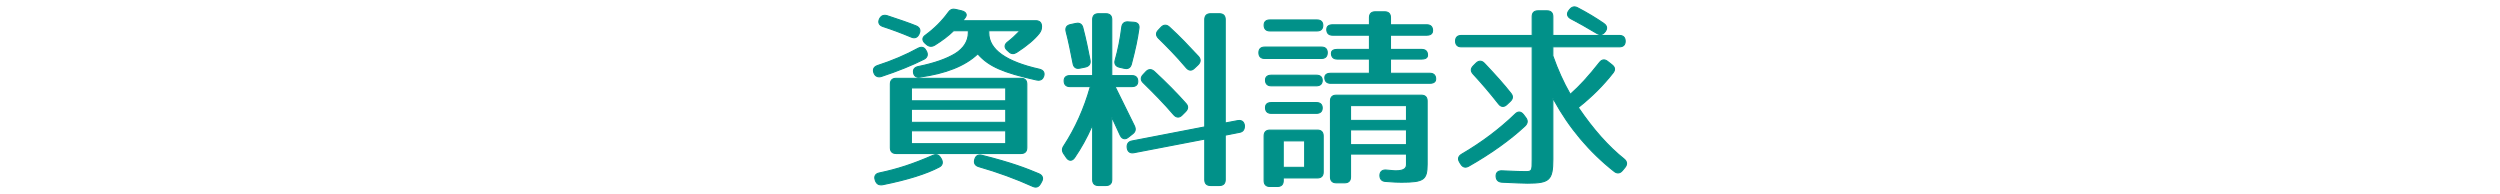 <?xml version="1.0" encoding="utf-8"?>
<!-- Generator: Adobe Illustrator 15.0.0, SVG Export Plug-In . SVG Version: 6.00 Build 0)  -->
<!DOCTYPE svg PUBLIC "-//W3C//DTD SVG 1.1//EN" "http://www.w3.org/Graphics/SVG/1.1/DTD/svg11.dtd">
<svg version="1.1" xmlns="http://www.w3.org/2000/svg" xmlns:xlink="http://www.w3.org/1999/xlink" x="0px" y="0px" width="580px"
	 height="45px" viewBox="0 0 580 45" enable-background="new 0 0 580 45" xml:space="preserve">
<g id="レイヤー_2">
</g>
<g id="レイヤー_3">
</g>
<g id="レイヤー_1">
	<g>
		<g>
			<path fill="#019189" d="M240.285,43.408c-0.203,0-0.42-0.052-0.665-0.159c-3.973-1.797-8.074-3.296-12.539-4.584
				c-0.417-0.122-0.71-0.323-0.872-0.596c-0.167-0.282-0.189-0.633-0.069-1.044c0.198-0.72,0.594-1.062,1.177-1.062
				c0.155,0,0.326,0.025,0.506,0.076c6.946,1.748,10.208,3.022,13.2,4.28c0.414,0.181,0.689,0.447,0.798,0.771
				c0.104,0.309,0.05,0.663-0.153,1.024l-0.269,0.493C241.097,43.147,240.732,43.408,240.285,43.408z M204.392,42.889
				c-0.609,0-1.042-0.31-1.287-0.922l-0.05-0.196c-0.147-0.414-0.142-0.776,0.018-1.064c0.158-0.284,0.456-0.478,0.886-0.573
				c4.288-0.902,7.789-2.048,12.487-4.087c0.244-0.106,0.473-0.161,0.682-0.161c0.46,0,0.83,0.255,1.098,0.757l0.174,0.26
				c0.406,0.809,0.228,1.459-0.496,1.844c-2.956,1.565-7.373,2.947-13.128,4.107C204.638,42.877,204.511,42.889,204.392,42.889z
				 M207.901,35.611c-0.876,0-1.34-0.464-1.34-1.341v-14.76c0-0.877,0.463-1.34,1.34-1.34h28.979c0.877,0,1.34,0.463,1.34,1.34
				v14.76c0,0.877-0.463,1.341-1.34,1.341H207.901z M233.335,33.336v-2.99h-21.889v2.99H233.335z M233.335,28.386v-3.035h-21.889
				v3.035H233.335z M233.335,23.391V20.4h-21.889v2.99H233.335z M240.916,18.61c-0.146,0-0.302-0.02-0.465-0.058
				c-7.85-1.75-11.068-3.177-13.613-6.062c-2.924,2.77-7.319,4.532-13.429,5.389c-0.107,0.018-0.212,0.026-0.311,0.026
				c-0.708,0-1.139-0.446-1.182-1.224c-0.051-0.665,0.369-1.111,1.184-1.255c3.697-0.767,6.496-1.747,8.551-2.998
				c1.934-1.209,3-2.913,3-4.799V7.127h-3.475c-1.026,1.077-2.559,2.25-4.344,3.356c-0.279,0.171-0.562,0.258-0.841,0.258
				c-0.352,0-0.693-0.136-1.015-0.404l-0.363-0.317c-0.358-0.332-0.526-0.664-0.502-0.992c0.023-0.317,0.227-0.609,0.604-0.869
				c2.108-1.545,3.85-3.287,5.324-5.325c0.328-0.473,0.723-0.703,1.208-0.703c0.155,0,0.323,0.024,0.5,0.071l1.346,0.313
				c0.547,0.137,0.911,0.394,1.026,0.725c0.063,0.182,0.081,0.472-0.19,0.823c-0.105,0.158-0.249,0.341-0.406,0.54
				c-0.052,0.066-0.105,0.134-0.16,0.204H240.3c0.877,0,1.34,0.463,1.34,1.34c0,0.608-0.146,1.045-0.519,1.558
				c-1.094,1.401-2.86,2.895-5.253,4.441c-0.299,0.193-0.592,0.29-0.871,0.29c-0.365,0-0.702-0.164-0.999-0.49l-0.35-0.305
				c-0.325-0.302-0.486-0.634-0.467-0.961c0.02-0.34,0.231-0.666,0.61-0.944c0.926-0.706,1.86-1.562,2.846-2.608H229.4v0.504
				c0,3.842,3.949,6.678,11.737,8.429c0.458,0.102,0.79,0.316,0.959,0.621c0.157,0.284,0.168,0.639,0.031,1.027
				C241.934,18.289,241.503,18.61,240.916,18.61z M203.946,17.823c-0.56,0-0.975-0.319-1.202-0.924
				c-0.146-0.413-0.146-0.767,0-1.051c0.142-0.278,0.425-0.494,0.84-0.641c3.48-1.131,6.579-2.452,9.476-4.04
				c0.261-0.131,0.502-0.196,0.721-0.196c0.449,0,0.809,0.266,1.071,0.789l0.082,0.121c0.394,0.785,0.194,1.453-0.54,1.845
				c-2.713,1.381-6.142,2.769-9.919,4.014C204.286,17.796,204.109,17.823,203.946,17.823z M212.081,8.76
				c-0.206,0-0.433-0.054-0.674-0.159c-2.261-0.949-4.421-1.758-6.604-2.47c-0.433-0.153-0.716-0.386-0.844-0.691
				c-0.125-0.301-0.094-0.656,0.094-1.057c0.257-0.551,0.662-0.83,1.202-0.83c0.174,0,0.365,0.03,0.566,0.089
				c0.001,0.001,0.095,0.032,0.097,0.032c2.644,0.882,4.927,1.643,6.666,2.357c0.392,0.171,0.657,0.425,0.769,0.734
				c0.112,0.311,0.071,0.676-0.12,1.056l-0.038,0.12C212.921,8.49,212.549,8.76,212.081,8.76z"/>
			<path fill="#019189" d="M221.248,2.255c0.146,0,0.301,0.022,0.468,0.067l1.35,0.314c0.9,0.225,1.215,0.766,0.765,1.35
				c-0.18,0.27-0.45,0.585-0.72,0.945H240.3c0.81,0,1.215,0.404,1.215,1.215c0,0.585-0.135,0.99-0.495,1.484
				c-1.125,1.44-2.925,2.926-5.22,4.41c-0.278,0.179-0.546,0.27-0.803,0.27c-0.326,0-0.63-0.146-0.907-0.449l-0.36-0.314
				c-0.63-0.586-0.54-1.216,0.135-1.711c0.945-0.72,1.935-1.619,3.06-2.834h-7.65v0.629c0,3.825,3.825,6.75,11.834,8.551
				c0.81,0.18,1.17,0.719,0.9,1.484c-0.18,0.538-0.559,0.819-1.094,0.819c-0.136,0-0.281-0.019-0.436-0.055
				c-7.47-1.665-10.979-3.06-13.634-6.12c-2.565,2.476-6.705,4.5-13.455,5.445c-0.103,0.018-0.201,0.025-0.293,0.025
				c-0.636,0-1.018-0.397-1.057-1.105c-0.045-0.585,0.315-0.99,1.08-1.125c3.69-0.765,6.525-1.755,8.595-3.015
				c1.8-1.125,3.06-2.835,3.06-4.905V7.002h-3.6c-1.035,1.034-2.52,2.204-4.41,3.375c-0.26,0.159-0.52,0.239-0.775,0.239
				c-0.32,0-0.634-0.125-0.935-0.375l-0.36-0.315c-0.63-0.584-0.63-1.17,0.09-1.664c2.025-1.484,3.825-3.24,5.354-5.355
				C220.446,2.466,220.802,2.255,221.248,2.255 M205.255,3.678c0.163,0,0.34,0.028,0.531,0.084c2.7,0.9,4.995,1.664,6.75,2.385
				c0.72,0.314,0.945,0.9,0.585,1.619l-0.045,0.137c-0.247,0.493-0.579,0.732-0.996,0.732c-0.19,0-0.398-0.05-0.625-0.148
				c-2.25-0.945-4.41-1.755-6.615-2.475c-0.765-0.271-1.035-0.811-0.675-1.575C204.403,3.931,204.766,3.678,205.255,3.678
				 M213.782,11.097c0.399,0,0.719,0.239,0.959,0.72l0.09,0.135c0.36,0.72,0.18,1.305-0.495,1.665
				c-2.475,1.26-5.805,2.655-9.899,4.005c-0.176,0.052-0.339,0.077-0.491,0.077c-0.508,0-0.876-0.287-1.084-0.843
				c-0.27-0.765,0-1.26,0.765-1.529c3.6-1.17,6.705-2.52,9.495-4.049C213.361,11.156,213.582,11.097,213.782,11.097 M236.88,18.296
				c0.81,0,1.215,0.405,1.215,1.215v14.76c0,0.81-0.405,1.216-1.215,1.216h-28.979c-0.81,0-1.215-0.406-1.215-1.216v-14.76
				c0-0.81,0.405-1.215,1.215-1.215H236.88 M211.321,23.516h22.139v-3.24h-22.139V23.516 M211.321,28.511h22.139v-3.285h-22.139
				V28.511 M211.321,33.461h22.139v-3.24h-22.139V33.461 M217.128,36.01c0.413,0,0.742,0.23,0.987,0.69l0.18,0.271
				c0.36,0.719,0.225,1.305-0.45,1.664c-3.06,1.62-7.515,2.971-13.094,4.096c-0.127,0.022-0.247,0.033-0.359,0.033
				c-0.564,0-0.945-0.281-1.17-0.844l-0.045-0.18c-0.27-0.766,0-1.305,0.81-1.485c4.275-0.899,7.74-2.024,12.51-4.095
				C216.725,36.061,216.936,36.01,217.128,36.01 M227.317,36.089c0.144,0,0.301,0.023,0.473,0.071
				c6.794,1.71,10.08,2.97,13.185,4.275c0.72,0.314,0.99,0.899,0.585,1.619l-0.27,0.495c-0.278,0.494-0.599,0.733-1.005,0.733
				c-0.186,0-0.389-0.05-0.615-0.148c-3.78-1.71-7.875-3.24-12.554-4.59c-0.765-0.225-1.08-0.72-0.855-1.484v-0.045
				C226.438,36.412,226.783,36.089,227.317,36.089 M221.248,2.005L221.248,2.005c-0.529,0-0.958,0.248-1.313,0.759
				c-1.463,2.023-3.197,3.757-5.297,5.297c-0.404,0.276-0.625,0.601-0.651,0.958c-0.027,0.367,0.154,0.734,0.539,1.091l0.366,0.32
				c0.349,0.291,0.717,0.437,1.099,0.437c0.303,0,0.607-0.093,0.906-0.276c1.755-1.087,3.267-2.239,4.382-3.338h3.247v0.379
				c0,1.841-1.045,3.508-2.942,4.693c-2.041,1.242-4.826,2.218-8.513,2.981c-0.866,0.152-1.334,0.659-1.278,1.39
				c0.046,0.835,0.535,1.336,1.306,1.336c0.105,0,0.217-0.01,0.334-0.028c6.066-0.85,10.454-2.596,13.397-5.333
				c2.553,2.844,5.802,4.268,13.596,6.005c0.169,0.04,0.335,0.061,0.49,0.061c0.645,0,1.118-0.352,1.331-0.99
				c0.147-0.419,0.134-0.81-0.042-1.125c-0.187-0.337-0.547-0.573-1.042-0.683c-7.723-1.736-11.639-4.531-11.639-8.307V7.252h6.821
				c-0.908,0.947-1.773,1.73-2.632,2.385c-0.407,0.299-0.635,0.658-0.657,1.036c-0.015,0.255,0.06,0.646,0.503,1.057l0.366,0.32
				c0.302,0.333,0.669,0.511,1.072,0.511c0.303,0,0.619-0.104,0.938-0.31c2.405-1.555,4.181-3.058,5.282-4.466
				c0.396-0.544,0.548-1.001,0.548-1.639c0-0.944-0.521-1.465-1.465-1.465h-16.679c0-0.001,0.001-0.001,0.001-0.002
				c0.159-0.201,0.305-0.387,0.417-0.555c0.295-0.383,0.272-0.717,0.199-0.927c-0.129-0.372-0.524-0.657-1.112-0.804l-1.354-0.315
				C221.593,2.03,221.414,2.005,221.248,2.005L221.248,2.005z M205.255,3.428c-0.584,0-1.039,0.313-1.315,0.903
				c-0.204,0.433-0.236,0.821-0.096,1.156c0.142,0.34,0.449,0.596,0.914,0.76c2.185,0.714,4.342,1.521,6.602,2.47
				c0.254,0.111,0.498,0.168,0.721,0.168c0.52,0,0.93-0.293,1.219-0.87l0.059-0.171c0.192-0.378,0.236-0.777,0.112-1.12
				c-0.125-0.344-0.413-0.622-0.834-0.807c-1.748-0.718-4.033-1.479-6.679-2.361l-0.092-0.031
				C205.644,3.459,205.441,3.428,205.255,3.428L205.255,3.428z M213.782,10.847L213.782,10.847c-0.239,0-0.499,0.069-0.773,0.207
				c-2.898,1.589-5.99,2.907-9.459,4.035c-0.453,0.159-0.759,0.395-0.916,0.702c-0.162,0.317-0.165,0.703-0.008,1.147
				c0.313,0.835,0.891,1.01,1.32,1.01c0.175,0,0.364-0.029,0.561-0.087c3.792-1.25,7.227-2.64,9.942-4.022
				c0.807-0.431,1.026-1.158,0.605-1.999l-0.105-0.162C214.68,11.135,214.282,10.847,213.782,10.847L213.782,10.847z M236.88,18.046
				h-28.979c-0.945,0-1.465,0.521-1.465,1.465v14.76c0,0.945,0.52,1.466,1.465,1.466h28.979c0.945,0,1.465-0.521,1.465-1.466v-14.76
				C238.345,18.566,237.825,18.046,236.88,18.046L236.88,18.046z M211.571,20.525h21.639v2.74h-21.639V20.525L211.571,20.525z
				 M211.571,25.476h21.639v2.785h-21.639V25.476L211.571,25.476z M211.571,30.471h21.639v2.74h-21.639V30.471L211.571,30.471z
				 M217.128,35.76L217.128,35.76c-0.227,0-0.473,0.058-0.732,0.171c-4.689,2.036-8.184,3.18-12.461,4.079
				c-0.47,0.105-0.795,0.318-0.971,0.636c-0.178,0.321-0.186,0.718-0.023,1.178l0.039,0.158c0.276,0.695,0.748,1.032,1.413,1.032
				c0.126,0,0.262-0.012,0.403-0.037c5.772-1.164,10.201-2.55,13.168-4.121c0.781-0.416,0.984-1.144,0.557-1.997l-0.196-0.297
				C218.045,36.037,217.639,35.76,217.128,35.76L217.128,35.76z M227.317,35.839L227.317,35.839c-0.443,0-1.028,0.192-1.296,1.106
				c-0.007,0.022-0.01,0.047-0.01,0.07c-0.121,0.42-0.094,0.805,0.091,1.117c0.178,0.301,0.496,0.521,0.944,0.652
				c4.46,1.286,8.556,2.783,12.521,4.577c0.264,0.115,0.498,0.171,0.718,0.171c0.497,0,0.896-0.281,1.223-0.86l0.271-0.498
				c0.22-0.391,0.276-0.779,0.161-1.123c-0.12-0.358-0.419-0.65-0.865-0.846c-3-1.261-6.266-2.537-13.224-4.288
				C227.666,35.866,227.484,35.839,227.317,35.839L227.317,35.839z"/>
		</g>
		<g>
			<path fill="#019189" d="M280.845,43.035c-0.876,0-1.34-0.463-1.34-1.34v-9.433l-16.456,3.165c-0.122,0.021-0.234,0.03-0.34,0.03
				c-0.692,0-1.119-0.417-1.203-1.174c-0.097-0.871,0.301-1.429,1.091-1.577l16.907-3.266V4.527c0-0.877,0.463-1.341,1.34-1.341
				h2.07c0.876,0,1.34,0.464,1.34,1.341v24.012l2.912-0.557c0.121-0.02,0.233-0.029,0.339-0.029c0.692,0,1.12,0.417,1.204,1.174
				c0,0.005,0.001,0.099,0.001,0.104c0,0.856-0.373,1.338-1.139,1.473l-3.316,0.655v10.337c0,0.877-0.463,1.34-1.34,1.34H280.845z
				 M254.836,43.035c-0.877,0-1.34-0.463-1.34-1.34V28.897c-1.213,2.804-2.584,5.311-4.182,7.647
				c-0.261,0.404-0.602,0.629-0.958,0.629s-0.697-0.225-0.96-0.631l-0.583-0.853c-0.437-0.631-0.437-1.22,0-1.852
				c2.692-4.127,4.761-8.755,6.149-13.753h-4.741c-0.877,0-1.34-0.463-1.34-1.34c0-0.55,0.232-1.205,1.34-1.205h5.274V4.527
				c0-0.877,0.463-1.341,1.34-1.341h1.755c0.876,0,1.34,0.464,1.34,1.341v13.014h4.69c0.876,0,1.34,0.463,1.34,1.34
				c0,0.55-0.232,1.205-1.34,1.205h-3.939l4.501,9.134c0.35,0.751,0.22,1.346-0.396,1.819l-1.034,0.81
				c-0.28,0.225-0.56,0.339-0.832,0.339c-0.42,0-0.784-0.28-1.023-0.789l-0.377-0.811c-0.615-1.321-1.139-2.445-1.589-3.461v14.568
				c0,0.877-0.463,1.34-1.34,1.34H254.836z M273.302,27.162c-0.332,0-0.656-0.169-0.963-0.501c-2.331-2.744-4.789-5.192-7.105-7.467
				c-0.293-0.27-0.453-0.584-0.459-0.905c-0.007-0.336,0.152-0.675,0.458-0.981l0.627-0.672c0.296-0.321,0.623-0.483,0.97-0.483
				c0.327,0,0.65,0.145,0.961,0.432c2.8,2.581,5.202,5.013,7.344,7.434c0.55,0.601,0.517,1.27-0.096,1.882l-0.81,0.81
				C273.928,27.01,273.616,27.162,273.302,27.162z M276.196,16.269c-0.341,0-0.671-0.185-0.981-0.547
				c-2.257-2.688-4.62-5.063-6.427-6.832c-0.32-0.319-0.482-0.647-0.482-0.978c0-0.314,0.146-0.62,0.436-0.909l0.627-0.672
				c0.296-0.321,0.623-0.483,0.97-0.483c0.327,0,0.65,0.145,0.961,0.432c2.495,2.282,4.567,4.502,6.396,6.46l0.361,0.387
				c0.531,0.626,0.496,1.294-0.093,1.883l-0.857,0.813C276.811,16.117,276.504,16.269,276.196,16.269z M261.289,15.909
				c-0.139,0-0.291-0.02-0.452-0.057l-1.169-0.27c-0.41-0.097-0.712-0.297-0.877-0.58c-0.166-0.285-0.19-0.652-0.07-1.062
				c0.686-2.398,1.199-4.966,1.526-7.631c0.094-0.798,0.561-1.237,1.316-1.237l0.12,0.003l1.351,0.09
				c0.454,0.025,0.79,0.17,0.998,0.43c0.202,0.252,0.269,0.596,0.198,1.021c-0.321,2.364-0.863,4.923-1.758,8.292
				C262.276,15.573,261.878,15.909,261.289,15.909z M250.13,15.856c-0.634,0-1.052-0.389-1.176-1.094
				c-0.536-2.721-1.036-5.266-1.618-7.459c-0.102-0.431-0.067-0.782,0.101-1.05c0.167-0.267,0.468-0.449,0.893-0.544l1.26-0.271
				c0.146-0.035,0.29-0.053,0.424-0.053c0.621,0,1.05,0.371,1.209,1.046c0.702,2.675,1.188,5.084,1.666,7.52
				c0.149,0.844-0.21,1.391-1.039,1.586l-1.308,0.27C250.398,15.84,250.259,15.856,250.13,15.856z"/>
			<path fill="#019189" d="M282.915,3.312c0.81,0,1.215,0.405,1.215,1.216V28.69l3.06-0.585c0.111-0.019,0.216-0.027,0.315-0.027
				c0.623,0,1.001,0.363,1.08,1.063v0.09c0,0.72-0.27,1.215-1.035,1.35l-3.42,0.676v10.439c0,0.81-0.405,1.215-1.215,1.215h-2.07
				c-0.81,0-1.215-0.405-1.215-1.215v-9.584l-16.604,3.193c-0.111,0.019-0.217,0.028-0.316,0.028c-0.623,0-1.001-0.364-1.079-1.063
				v-0.046c-0.09-0.764,0.27-1.26,0.99-1.395l17.009-3.285V4.527c0-0.811,0.405-1.216,1.215-1.216H282.915 M256.591,3.312
				c0.81,0,1.215,0.405,1.215,1.216v13.139h4.815c0.81,0,1.215,0.404,1.215,1.215c0,0.721-0.405,1.08-1.215,1.08h-4.14l4.59,9.314
				c0.315,0.675,0.225,1.215-0.36,1.665l-1.035,0.81c-0.263,0.211-0.519,0.313-0.755,0.313c-0.37,0-0.69-0.249-0.91-0.717
				c-0.9-1.936-1.62-3.465-2.205-4.814v15.164c0,0.81-0.405,1.215-1.215,1.215h-1.755c-0.81,0-1.215-0.405-1.215-1.215v-13.41
				c-1.17,2.79-2.565,5.49-4.41,8.189c-0.248,0.383-0.551,0.574-0.855,0.574s-0.607-0.191-0.855-0.574l-0.585-0.854
				c-0.405-0.585-0.405-1.125,0-1.71c2.7-4.14,4.815-8.865,6.21-13.949h-4.905c-0.81,0-1.215-0.405-1.215-1.215
				c0-0.721,0.405-1.08,1.215-1.08h5.399V4.527c0-0.811,0.405-1.216,1.215-1.216H256.591 M261.563,5.198
				c0.037,0,0.074,0.001,0.113,0.003l1.35,0.09c0.81,0.045,1.215,0.496,1.08,1.305c-0.36,2.656-0.99,5.4-1.755,8.28
				c-0.181,0.613-0.535,0.908-1.062,0.908c-0.13,0-0.271-0.018-0.423-0.054l-1.17-0.27c-0.765-0.18-1.08-0.72-0.855-1.484
				c0.72-2.521,1.215-5.086,1.53-7.65C260.457,5.6,260.867,5.198,261.563,5.198 M250.014,5.512c0.553,0,0.94,0.325,1.087,0.949
				c0.72,2.745,1.215,5.221,1.665,7.516c0.135,0.765-0.18,1.26-0.945,1.439l-1.305,0.27c-0.138,0.031-0.267,0.046-0.387,0.046
				c-0.582,0-0.941-0.356-1.053-0.99c-0.54-2.745-1.035-5.265-1.62-7.47c-0.18-0.766,0.09-1.26,0.9-1.439l1.26-0.271
				C249.757,5.528,249.89,5.512,250.014,5.512 M270.339,5.973c0.292,0,0.59,0.134,0.876,0.398c2.655,2.43,4.815,4.77,6.75,6.84
				c0.495,0.585,0.45,1.17-0.09,1.71l-0.855,0.81c-0.276,0.276-0.553,0.413-0.824,0.413c-0.304,0-0.601-0.17-0.886-0.503
				c-2.115-2.52-4.32-4.77-6.435-6.84c-0.585-0.584-0.585-1.17-0.045-1.709l0.63-0.676C269.736,6.118,270.035,5.973,270.339,5.973
				 M266.829,16.277c0.292,0,0.59,0.134,0.876,0.398c2.88,2.655,5.265,5.085,7.335,7.425c0.495,0.54,0.495,1.125-0.09,1.71
				l-0.81,0.811c-0.281,0.281-0.563,0.416-0.839,0.416c-0.298,0-0.591-0.158-0.871-0.461c-2.295-2.701-4.725-5.131-7.11-7.471
				c-0.585-0.539-0.54-1.17,0-1.709l0.63-0.676C266.226,16.423,266.525,16.277,266.829,16.277 M282.915,3.062h-2.07
				c-0.945,0-1.465,0.521-1.465,1.466v24.812l-16.807,3.246c-0.85,0.158-1.295,0.782-1.191,1.669c0.09,0.86,0.574,1.329,1.327,1.329
				c0.112,0,0.231-0.011,0.358-0.032l16.313-3.137v9.281c0,0.944,0.52,1.465,1.465,1.465h2.07c0.945,0,1.465-0.521,1.465-1.465
				V31.461l3.218-0.636c0.819-0.144,1.237-0.681,1.237-1.595v-0.09c-0.093-0.845-0.577-1.313-1.33-1.313
				c-0.112,0-0.231,0.01-0.356,0.03l-2.769,0.529V4.527C284.38,3.582,283.86,3.062,282.915,3.062L282.915,3.062z M256.591,3.062
				h-1.755c-0.945,0-1.465,0.521-1.465,1.466v12.889h-5.149c-0.945,0-1.465,0.473-1.465,1.33c0,0.944,0.521,1.465,1.465,1.465h4.576
				c-1.384,4.925-3.432,9.487-6.09,13.563c-0.46,0.665-0.46,1.318,0.004,1.989l0.584,0.854c0.283,0.438,0.662,0.683,1.061,0.683
				s0.778-0.244,1.065-0.688c1.495-2.187,2.793-4.525,3.95-7.117v12.202c0,0.944,0.521,1.465,1.465,1.465h1.755
				c0.945,0,1.465-0.521,1.465-1.465V27.713c0.391,0.866,0.833,1.815,1.351,2.928l0.377,0.811c0.261,0.556,0.665,0.861,1.136,0.861
				c0.301,0,0.607-0.124,0.911-0.367l1.033-0.808c0.659-0.508,0.805-1.17,0.433-1.968l-4.415-8.959h3.738
				c0.945,0,1.465-0.473,1.465-1.33c0-0.944-0.52-1.465-1.465-1.465h-4.565V4.527C258.056,3.582,257.536,3.062,256.591,3.062
				L256.591,3.062z M261.563,4.948L261.563,4.948c-0.814,0-1.339,0.491-1.44,1.349c-0.326,2.656-0.838,5.218-1.522,7.611
				c-0.13,0.441-0.102,0.843,0.082,1.158c0.183,0.313,0.513,0.534,0.956,0.638l1.171,0.27c0.169,0.04,0.331,0.061,0.479,0.061
				c0.448,0,1.037-0.188,1.302-1.088c0.898-3.38,1.441-5.943,1.763-8.317c0.076-0.454,0.001-0.83-0.224-1.111
				c-0.231-0.289-0.598-0.449-1.09-0.477l-1.347-0.089C261.647,4.949,261.604,4.948,261.563,4.948L261.563,4.948z M250.014,5.262
				c-0.144,0-0.297,0.02-0.456,0.057l-1.254,0.27c-0.461,0.102-0.788,0.304-0.974,0.6c-0.186,0.297-0.226,0.681-0.117,1.142
				c0.583,2.196,1.083,4.739,1.612,7.431c0.139,0.785,0.612,1.222,1.304,1.222c0.138,0,0.287-0.018,0.441-0.052l1.301-0.269
				c0.897-0.211,1.3-0.824,1.14-1.729c-0.479-2.442-0.966-4.854-1.669-7.535C251.174,5.678,250.689,5.262,250.014,5.262
				L250.014,5.262z M270.339,5.723L270.339,5.723c-0.378,0-0.745,0.181-1.062,0.523l-0.629,0.675
				c-0.307,0.308-0.466,0.643-0.466,0.991c0,0.364,0.174,0.723,0.518,1.065c1.807,1.769,4.167,4.141,6.42,6.824
				c0.336,0.393,0.698,0.592,1.077,0.592c0.342,0,0.679-0.164,1.001-0.486l0.85-0.805c0.646-0.647,0.683-1.374,0.109-2.053
				l-0.37-0.396c-1.83-1.959-3.904-4.181-6.402-6.467C271.05,5.879,270.698,5.723,270.339,5.723L270.339,5.723z M266.829,16.027
				L266.829,16.027c-0.378,0-0.745,0.181-1.062,0.523l-0.629,0.675c-0.325,0.325-0.496,0.695-0.489,1.066
				c0.007,0.356,0.181,0.701,0.502,0.997c2.31,2.267,4.764,4.713,7.089,7.449c0.339,0.367,0.693,0.549,1.062,0.549
				c0.349,0,0.69-0.164,1.016-0.489l0.81-0.811c0.667-0.667,0.702-1.396,0.098-2.056c-2.143-2.421-4.547-4.855-7.35-7.439
				C267.54,16.184,267.188,16.027,266.829,16.027L266.829,16.027z"/>
		</g>
		<g>
			<path fill="#019189" d="M294.616,43.26c-0.876,0-1.34-0.463-1.34-1.34V31.525c0-0.877,0.464-1.34,1.34-1.34h11.024
				c0.877,0,1.341,0.463,1.341,1.34v8.414c0,0.877-0.464,1.34-1.341,1.34h-7.93v0.641c0,0.877-0.463,1.34-1.34,1.34H294.616z
				 M302.682,38.825v-6.14h-4.971v6.14H302.682z M310.006,42.404c-0.877,0-1.34-0.463-1.34-1.34V23.426
				c0-0.877,0.463-1.34,1.34-1.34h19.754c0.877,0,1.341,0.463,1.341,1.34v14.67c0,3.628-0.775,4.174-5.93,4.174
				c-0.68,0-2.071-0.023-3.747-0.181c-0.814-0.047-1.284-0.552-1.284-1.384c0-0.778,0.485-1.262,1.266-1.262
				c0.072,0,0.146,0.004,0.223,0.013c0.642,0.045,1.087,0.092,1.416,0.125c0.309,0.032,0.513,0.054,0.686,0.054
				c2.138,0,2.576-0.615,2.576-1.539v-2.351h-12.98v5.319c0,0.877-0.463,1.34-1.34,1.34H310.006z M326.306,33.561v-3.439h-12.98
				v3.439H326.306z M326.306,27.936v-3.439h-12.98v3.439H326.306z M294.932,26.295c-0.877,0-1.34-0.463-1.34-1.34
				c0-0.747,0.476-1.159,1.34-1.159h10.484c0.863,0,1.34,0.443,1.34,1.249s-0.477,1.25-1.34,1.25H294.932z M294.932,19.906
				c-0.877,0-1.34-0.463-1.34-1.34c0-0.719,0.476-1.115,1.34-1.115h10.484c1.107,0,1.34,0.655,1.34,1.205
				c0,0.806-0.477,1.25-1.34,1.25H294.932z M308.7,19.32c-0.877,0-1.34-0.463-1.34-1.34c0-0.366,0.174-0.979,1.34-0.979h9.01v-3.305
				h-7.479c-0.877,0-1.341-0.464-1.341-1.341c0-0.405,0.232-0.889,1.341-0.889h7.479V8.161h-8.559c-0.877,0-1.34-0.463-1.34-1.34
				c0-0.488,0.232-1.069,1.34-1.069h8.559V4.076c0-0.877,0.463-1.34,1.34-1.34h2.205c0.877,0,1.34,0.463,1.34,1.34v1.676h8.426
				c0.877,0,1.34,0.463,1.34,1.34c0,0.488-0.232,1.069-1.34,1.069h-8.426v3.306h7.256c0.877,0,1.34,0.463,1.34,1.34
				c0,0.332-0.174,0.89-1.34,0.89h-7.256v3.305h9.145c0.877,0,1.341,0.463,1.341,1.34c0,0.366-0.174,0.979-1.341,0.979H308.7z
				 M293.401,13.561c-0.876,0-1.34-0.463-1.34-1.34c0-0.847,0.464-1.295,1.34-1.295h13.185c0.877,0,1.34,0.448,1.34,1.295
				c0,0.877-0.463,1.34-1.34,1.34H293.401z M294.616,7.172c-0.876,0-1.34-0.463-1.34-1.34c0-0.55,0.232-1.205,1.34-1.205h10.935
				c0.864,0,1.34,0.444,1.34,1.25c0,0.847-0.463,1.295-1.34,1.295H294.616z"/>
			<path fill="#019189" d="M321.255,2.861c0.811,0,1.215,0.405,1.215,1.215v1.801h8.551c0.81,0,1.215,0.404,1.215,1.215
				c0,0.629-0.405,0.944-1.215,0.944h-8.551v3.556h7.381c0.81,0,1.215,0.404,1.215,1.215c0,0.494-0.405,0.765-1.215,0.765h-7.381
				v3.555h9.27c0.811,0,1.216,0.405,1.216,1.215c0,0.54-0.405,0.854-1.216,0.854H308.7c-0.809,0-1.215-0.404-1.215-1.215
				c0-0.539,0.406-0.854,1.215-0.854h9.135v-3.555h-7.604c-0.811,0-1.216-0.405-1.216-1.216c0-0.494,0.405-0.764,1.216-0.764h7.604
				V8.036h-8.684c-0.811,0-1.215-0.405-1.215-1.215c0-0.63,0.404-0.944,1.215-0.944h8.684V4.076c0-0.81,0.405-1.215,1.215-1.215
				H321.255 M305.551,4.752c0.811,0,1.215,0.404,1.215,1.125c0,0.765-0.404,1.17-1.215,1.17h-10.935
				c-0.81,0-1.215-0.405-1.215-1.215c0-0.721,0.405-1.08,1.215-1.08H305.551 M306.586,11.051c0.81,0,1.215,0.405,1.215,1.17
				c0,0.811-0.405,1.215-1.215,1.215h-13.185c-0.81,0-1.215-0.404-1.215-1.215c0-0.765,0.405-1.17,1.215-1.17H306.586
				 M305.416,17.576c0.811,0,1.215,0.359,1.215,1.08c0,0.72-0.404,1.125-1.215,1.125h-10.484c-0.811,0-1.215-0.405-1.215-1.215
				c0-0.631,0.404-0.99,1.215-0.99H305.416 M329.76,22.211c0.81,0,1.216,0.404,1.216,1.215v14.67c0,3.51-0.631,4.049-5.805,4.049
				c-0.945,0-2.295-0.045-3.735-0.18c-0.765-0.045-1.171-0.495-1.171-1.26c0-0.7,0.416-1.137,1.141-1.137
				c0.067,0,0.138,0.004,0.21,0.012c1.261,0.09,1.755,0.18,2.114,0.18c2.205,0,2.701-0.675,2.701-1.664V35.62H313.2v5.444
				c0,0.811-0.404,1.215-1.215,1.215h-1.979c-0.81,0-1.215-0.404-1.215-1.215V23.426c0-0.811,0.405-1.215,1.215-1.215H329.76
				 M313.2,28.061h13.23v-3.689H313.2V28.061 M313.2,33.686h13.23v-3.689H313.2V33.686 M305.416,23.921
				c0.811,0,1.215,0.405,1.215,1.124c0,0.721-0.404,1.125-1.215,1.125h-10.484c-0.811,0-1.215-0.404-1.215-1.215
				c0-0.674,0.404-1.034,1.215-1.034H305.416 M305.641,30.311c0.811,0,1.216,0.404,1.216,1.215v8.414
				c0,0.811-0.405,1.215-1.216,1.215h-8.055v0.766c0,0.811-0.404,1.215-1.215,1.215h-1.755c-0.81,0-1.215-0.404-1.215-1.215V31.525
				c0-0.811,0.405-1.215,1.215-1.215H305.641 M297.586,38.95h5.221v-6.39h-5.221V38.95 M321.255,2.611h-2.205
				c-0.944,0-1.465,0.521-1.465,1.465v1.551h-8.434c-1.274,0-1.465,0.748-1.465,1.194c0,0.944,0.521,1.465,1.465,1.465h8.434v3.056
				h-7.354c-1.275,0-1.466,0.635-1.466,1.014c0,0.945,0.521,1.466,1.466,1.466h7.354v3.055H308.7c-1.322,0-1.465,0.772-1.465,1.104
				c0,0.944,0.521,1.465,1.465,1.465h23.039c1.323,0,1.466-0.772,1.466-1.104c0-0.944-0.521-1.465-1.466-1.465h-9.02v-3.055h7.131
				c1.274,0,1.465-0.636,1.465-1.015c0-0.944-0.521-1.465-1.465-1.465h-7.131V8.286h8.301c1.274,0,1.465-0.748,1.465-1.194
				c0-0.944-0.521-1.465-1.465-1.465h-8.301V4.076C322.72,3.132,322.199,2.611,321.255,2.611L321.255,2.611z M305.551,4.502h-10.935
				c-0.944,0-1.465,0.473-1.465,1.33c0,0.944,0.521,1.465,1.465,1.465h10.935c0.945,0,1.465-0.504,1.465-1.42
				C307.016,5.003,306.482,4.502,305.551,4.502L305.551,4.502z M306.586,10.801h-13.185c-0.944,0-1.465,0.504-1.465,1.42
				c0,0.944,0.521,1.465,1.465,1.465h13.185c0.944,0,1.465-0.521,1.465-1.465C308.051,11.305,307.53,10.801,306.586,10.801
				L306.586,10.801z M305.416,17.326h-10.484c-0.932,0-1.465,0.452-1.465,1.24c0,0.944,0.52,1.465,1.465,1.465h10.484
				c0.932,0,1.465-0.501,1.465-1.375C306.881,17.799,306.361,17.326,305.416,17.326L305.416,17.326z M329.76,21.961h-19.754
				c-0.944,0-1.465,0.521-1.465,1.465v17.639c0,0.944,0.521,1.465,1.465,1.465h1.979c0.944,0,1.465-0.521,1.465-1.465V35.87h12.73
				v2.226c0,0.685-0.189,1.414-2.451,1.414c-0.163,0-0.365-0.021-0.673-0.053c-0.33-0.034-0.776-0.08-1.424-0.126
				c-0.073-0.008-0.151-0.013-0.228-0.013c-0.857,0-1.391,0.531-1.391,1.387c0,0.906,0.513,1.457,1.406,1.51
				c1.673,0.156,3.068,0.18,3.75,0.18c5.206,0,6.055-0.603,6.055-4.299v-14.67C331.226,22.481,330.705,21.961,329.76,21.961
				L329.76,21.961z M313.45,24.621h12.73v3.189h-12.73V24.621L313.45,24.621z M313.45,30.246h12.73v3.189h-12.73V30.246
				L313.45,30.246z M305.416,23.671h-10.484c-1.275,0-1.465,0.805-1.465,1.284c0,0.944,0.52,1.465,1.465,1.465h10.484
				c0.932,0,1.465-0.501,1.465-1.375C306.881,24.172,306.348,23.671,305.416,23.671L305.416,23.671z M305.641,30.061h-11.024
				c-0.944,0-1.465,0.521-1.465,1.465V41.92c0,0.944,0.521,1.465,1.465,1.465h1.755c0.945,0,1.465-0.521,1.465-1.465v-0.516h7.805
				c0.945,0,1.466-0.521,1.466-1.465v-8.414C307.106,30.581,306.586,30.061,305.641,30.061L305.641,30.061z M297.836,32.811h4.721
				v5.89h-4.721V32.811L297.836,32.811z"/>
		</g>
		<g>
			<path fill="#019189" d="M354.421,42.495c-1.05,0-2.892-0.085-5.68-0.214l-0.266-0.012c-0.866-0.048-1.33-0.496-1.379-1.333
				c-0.022-0.411,0.074-0.733,0.287-0.959c0.217-0.229,0.544-0.346,0.973-0.346l0.132,0.003c3.19,0.162,4.771,0.18,5.303,0.18
				c1.612,0,1.675,0,1.675-2.844V10.861h-16.435c-0.877,0-1.34-0.463-1.34-1.34c0-0.847,0.463-1.295,1.34-1.295h16.435V3.852
				c0-0.877,0.463-1.34,1.34-1.34h2.115c0.877,0,1.34,0.463,1.34,1.34v4.375h15.444c0.877,0,1.34,0.463,1.34,1.34
				c0,0.847-0.463,1.295-1.34,1.295h-15.444v2.125c1.141,3.225,2.504,6.23,4.047,8.897c2.027-1.745,4.237-4.153,6.754-7.355
				c0.307-0.418,0.656-0.631,1.037-0.631c0.275,0,0.561,0.114,0.849,0.34l1.035,0.811c0.35,0.274,0.546,0.572,0.584,0.884
				c0.036,0.304-0.078,0.625-0.338,0.956c-2.267,2.901-4.982,5.608-8.074,8.049c3.48,5.114,6.969,9.034,10.663,11.981
				c0.653,0.551,0.724,1.22,0.201,1.884l-0.632,0.768c-0.308,0.363-0.646,0.547-1.009,0.547c-0.287,0-0.581-0.117-0.875-0.348
				c-5.872-4.62-10.662-10.355-14.242-17.054v14.256C360.261,41.772,359.497,42.495,354.421,42.495z M339.981,38.781
				c-0.43,0-0.801-0.255-1.103-0.757l-0.271-0.45c-0.217-0.363-0.282-0.703-0.192-1.011c0.087-0.297,0.318-0.56,0.687-0.78
				c4.602-2.681,8.787-5.823,12.441-9.342c0.293-0.294,0.596-0.443,0.897-0.443c0.349,0,0.685,0.198,0.997,0.59l0.542,0.723
				c0.491,0.639,0.441,1.287-0.147,1.874c-3.374,3.177-8.032,6.507-13.12,9.379C340.455,38.708,340.21,38.781,339.981,38.781z
				 M348.664,24.685c-0.369,0-0.716-0.207-1.004-0.6c-1.807-2.317-3.787-4.646-5.886-6.919c-0.593-0.643-0.577-1.258,0.048-1.884
				l0.632-0.63c0.3-0.301,0.619-0.453,0.947-0.453c0.343,0,0.684,0.174,0.986,0.502c2.773,2.929,4.663,5.068,6.127,6.938
				c0.532,0.63,0.48,1.298-0.149,1.879l-0.808,0.764C349.267,24.55,348.966,24.685,348.664,24.685z M371.298,8.002
				c-0.261,0-0.541-0.089-0.832-0.264c-2.413-1.439-4.397-2.557-6.067-3.416c-0.409-0.229-0.658-0.529-0.725-0.869
				c-0.063-0.328,0.048-0.685,0.323-1.029l0.181-0.225c0.305-0.396,0.681-0.606,1.087-0.606c0.24,0,0.488,0.072,0.737,0.215
				c2.245,1.167,4.293,2.396,6.084,3.651c0.359,0.239,0.572,0.523,0.631,0.842c0.059,0.316-0.038,0.652-0.285,0.998l-0.103,0.106
				C372.052,7.796,371.7,8.002,371.298,8.002z"/>
			<path fill="#019189" d="M365.265,1.718c0.217,0,0.443,0.065,0.676,0.198c2.25,1.17,4.275,2.385,6.074,3.646
				c0.676,0.45,0.766,1.034,0.315,1.665l-0.09,0.09c-0.27,0.377-0.587,0.561-0.942,0.561c-0.239,0-0.496-0.083-0.768-0.246
				c-2.564-1.529-4.5-2.609-6.074-3.42c-0.721-0.404-0.9-1.034-0.361-1.709l0.181-0.225C364.56,1.908,364.896,1.718,365.265,1.718
				 M358.921,2.637c0.81,0,1.215,0.404,1.215,1.215v4.5h15.569c0.81,0,1.215,0.404,1.215,1.215c0,0.765-0.405,1.17-1.215,1.17
				h-15.569v2.25c1.17,3.33,2.564,6.39,4.14,9.09c2.114-1.801,4.409-4.32,6.885-7.471c0.285-0.389,0.602-0.583,0.938-0.583
				c0.246,0,0.505,0.104,0.771,0.313l1.035,0.811c0.63,0.494,0.72,1.035,0.225,1.664c-2.25,2.881-4.994,5.625-8.145,8.1
				c3.42,5.04,6.975,9.09,10.754,12.105c0.586,0.494,0.676,1.08,0.181,1.709l-0.63,0.766c-0.278,0.329-0.585,0.501-0.912,0.501
				c-0.255,0-0.521-0.104-0.798-0.321c-6.12-4.814-10.89-10.664-14.444-17.459v14.76c0,4.635-0.631,5.399-5.715,5.399
				c-1.08,0-3.016-0.091-5.939-0.226c-0.811-0.045-1.215-0.449-1.26-1.215c-0.043-0.77,0.36-1.173,1.135-1.173
				c0.04,0,0.082,0.001,0.125,0.003c2.654,0.135,4.41,0.18,5.31,0.18c1.755,0,1.8-0.135,1.8-2.969V10.736h-16.56
				c-0.81,0-1.215-0.405-1.215-1.215c0-0.766,0.405-1.17,1.215-1.17h16.56v-4.5c0-0.811,0.404-1.215,1.215-1.215H358.921
				 M343.401,14.324c0.311,0,0.614,0.158,0.895,0.462c2.43,2.565,4.5,4.86,6.12,6.93c0.495,0.585,0.45,1.17-0.136,1.71l-0.809,0.765
				c-0.266,0.245-0.541,0.369-0.808,0.369c-0.322,0-0.633-0.18-0.903-0.549c-1.754-2.25-3.734-4.59-5.895-6.93
				c-0.54-0.585-0.54-1.125,0.045-1.71l0.631-0.63C342.823,14.46,343.114,14.324,343.401,14.324 M352.441,26.123
				c0.308,0,0.61,0.181,0.899,0.543l0.54,0.72c0.45,0.585,0.405,1.17-0.136,1.71c-3.059,2.88-7.514,6.209-13.094,9.359
				c-0.243,0.137-0.466,0.201-0.67,0.201c-0.399,0-0.727-0.249-0.995-0.696l-0.271-0.45c-0.404-0.675-0.225-1.215,0.451-1.619
				c4.635-2.7,8.818-5.85,12.464-9.359C351.902,26.259,352.174,26.123,352.441,26.123 M365.265,1.468L365.265,1.468
				c-0.446,0-0.857,0.228-1.188,0.657L363.9,2.346c-0.379,0.473-0.398,0.877-0.349,1.132c0.073,0.377,0.344,0.706,0.782,0.951
				c1.675,0.863,3.657,1.979,6.068,3.417c0.218,0.131,0.432,0.217,0.638,0.256h-10.654v-4.25c0-0.944-0.521-1.465-1.465-1.465
				h-2.115c-0.944,0-1.465,0.521-1.465,1.465v4.25h-16.31c-0.944,0-1.465,0.504-1.465,1.42c0,0.944,0.521,1.465,1.465,1.465h16.31
				v25.984c0,2.719,0,2.719-1.55,2.719c-0.53,0-2.108-0.018-5.297-0.18c-0.047-0.002-0.093-0.003-0.138-0.003
				c-0.464,0-0.822,0.129-1.063,0.385c-0.238,0.251-0.346,0.605-0.321,1.052c0.053,0.898,0.57,1.399,1.496,1.451l0.268,0.012
				c2.79,0.129,4.633,0.214,5.686,0.214c5.129,0,5.965-0.792,5.965-5.649V23.209c3.562,6.527,8.281,12.127,14.04,16.657
				c0.316,0.249,0.637,0.375,0.952,0.375c0.4,0,0.771-0.198,1.103-0.59l0.633-0.768c0.566-0.72,0.487-1.469-0.213-2.06
				c-3.666-2.925-7.126-6.806-10.577-11.862c3.062-2.427,5.754-5.117,8.004-7.997c0.281-0.357,0.403-0.711,0.363-1.049
				c-0.042-0.346-0.254-0.671-0.631-0.966l-1.035-0.812c-0.311-0.243-0.622-0.366-0.926-0.366c-0.423,0-0.806,0.23-1.14,0.685
				c-2.46,3.13-4.629,5.502-6.618,7.233c-1.502-2.617-2.832-5.558-3.955-8.747v-1.957h15.319c0.944,0,1.465-0.504,1.465-1.42
				c0-0.944-0.521-1.465-1.465-1.465h-4.156c0.341-0.069,0.641-0.284,0.895-0.64l0.063-0.059c0.294-0.406,0.397-0.774,0.333-1.125
				c-0.064-0.354-0.296-0.664-0.687-0.925c-1.791-1.255-3.844-2.487-6.098-3.659C365.796,1.546,365.526,1.468,365.265,1.468
				L365.265,1.468z M343.401,14.074L343.401,14.074c-0.363,0-0.712,0.165-1.036,0.49l-0.631,0.63
				c-0.673,0.673-0.69,1.364-0.052,2.057c2.096,2.271,4.074,4.596,5.881,6.913c0.391,0.533,0.814,0.646,1.101,0.646
				c0.334,0,0.663-0.146,0.978-0.436l0.811-0.767c0.685-0.631,0.74-1.361,0.154-2.053c-1.459-1.865-3.352-4.008-6.129-6.94
				C344.152,14.262,343.78,14.074,343.401,14.074L343.401,14.074z M352.441,25.873L352.441,25.873c-0.336,0-0.669,0.162-0.987,0.481
				c-3.645,3.509-7.821,6.646-12.413,9.32c-0.398,0.238-0.648,0.525-0.744,0.854c-0.101,0.343-0.031,0.716,0.204,1.11l0.271,0.45
				c0.325,0.542,0.732,0.817,1.209,0.817c0.25,0,0.517-0.078,0.792-0.233c5.097-2.877,9.765-6.214,13.143-9.396
				c0.636-0.633,0.691-1.357,0.163-2.044l-0.538-0.718C353.198,26.087,352.83,25.873,352.441,25.873L352.441,25.873z"/>
		</g>
	</g>
</g>
</svg>
